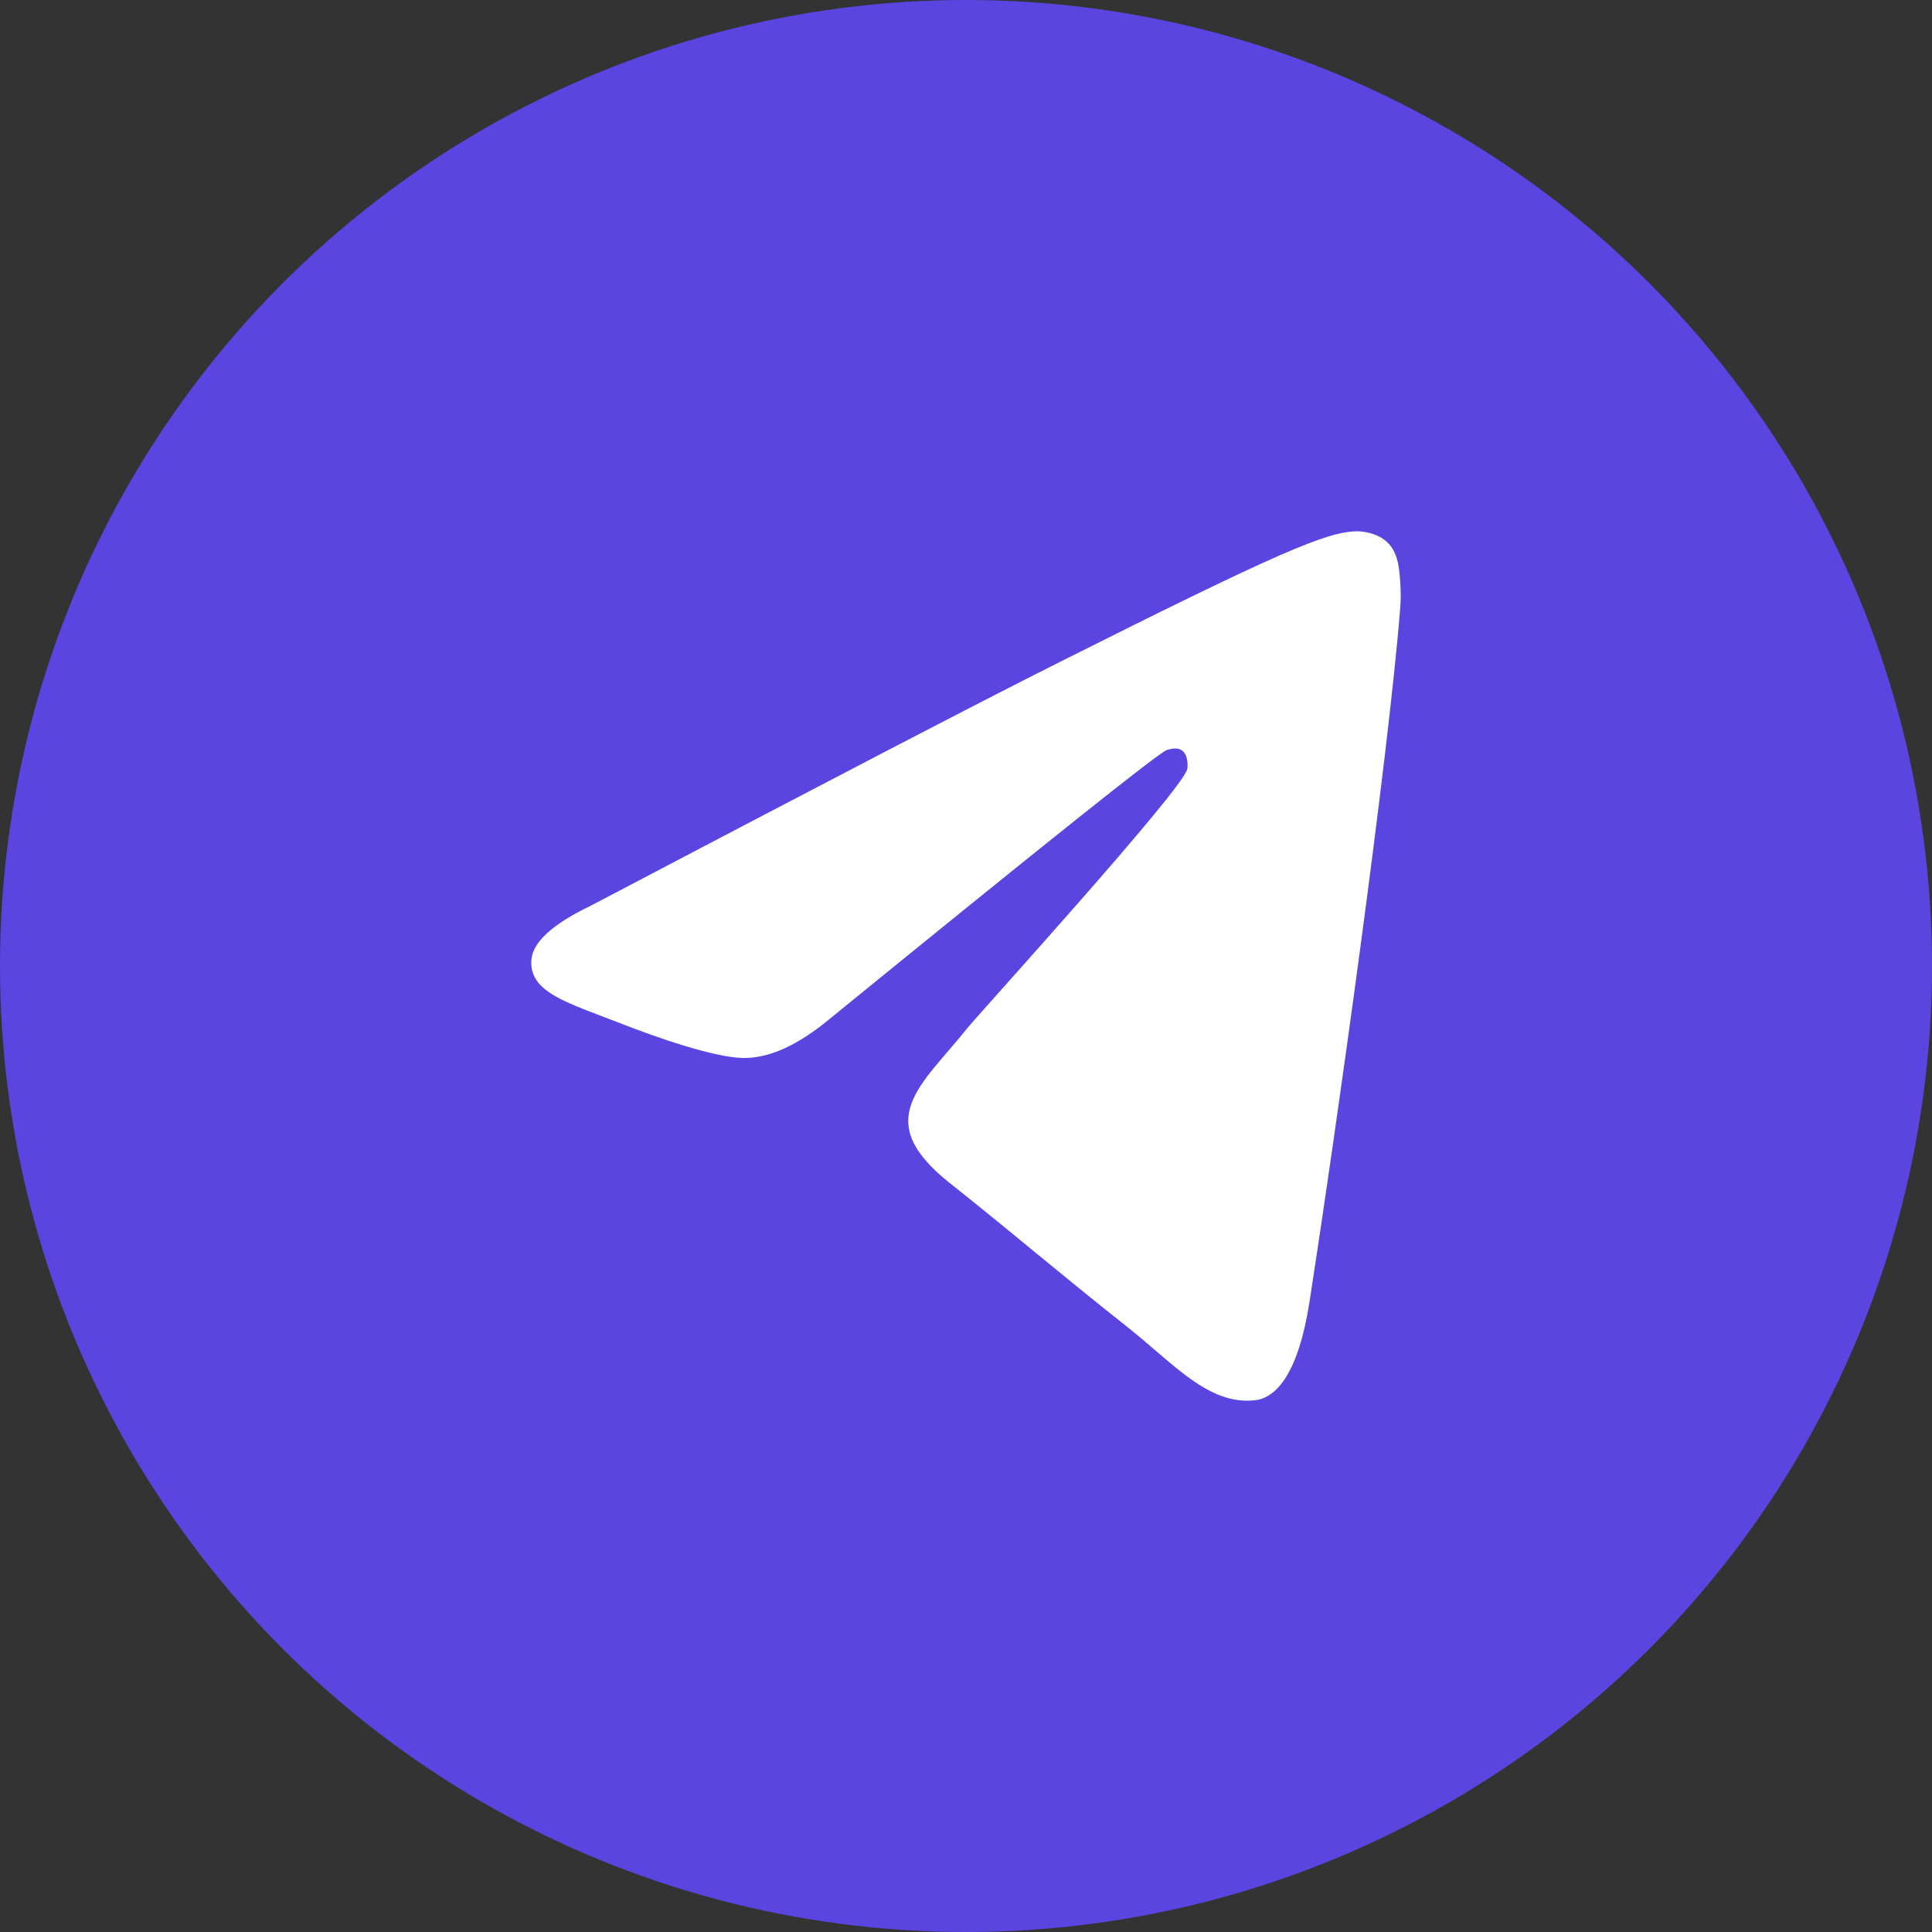 <?xml version="1.0" encoding="UTF-8"?> <svg xmlns="http://www.w3.org/2000/svg" width="40" height="40" viewBox="0 0 40 40" fill="none"><rect x="0" y="0" width="40" height="40" fill="#333333" stroke="none"/> <circle cx="20" cy="20" r="20" fill="#5A45E0"></circle> <path d="M12.237 18.749C17.069 16.209 20.291 14.534 21.903 13.725C26.506 11.415 27.463 11.014 28.086 11C28.223 10.997 28.53 11.038 28.728 11.233C28.896 11.397 28.942 11.619 28.964 11.774C28.986 11.93 29.014 12.285 28.992 12.562C28.743 15.724 27.663 23.399 27.114 26.941C26.882 28.439 26.424 28.942 25.982 28.991C25.019 29.098 24.288 28.224 23.356 27.486C21.897 26.332 21.073 25.614 19.657 24.488C18.02 23.187 19.081 22.472 20.014 21.303C20.258 20.997 24.499 16.342 24.581 15.92C24.591 15.867 24.601 15.671 24.504 15.566C24.407 15.463 24.264 15.498 24.161 15.526C24.014 15.566 21.684 17.425 17.169 21.102C16.508 21.65 15.909 21.917 15.372 21.904C14.78 21.888 13.642 21.5 12.796 21.168C11.758 20.761 10.932 20.545 11.004 19.854C11.042 19.494 11.453 19.125 12.237 18.749Z" fill="white"></path> </svg> 